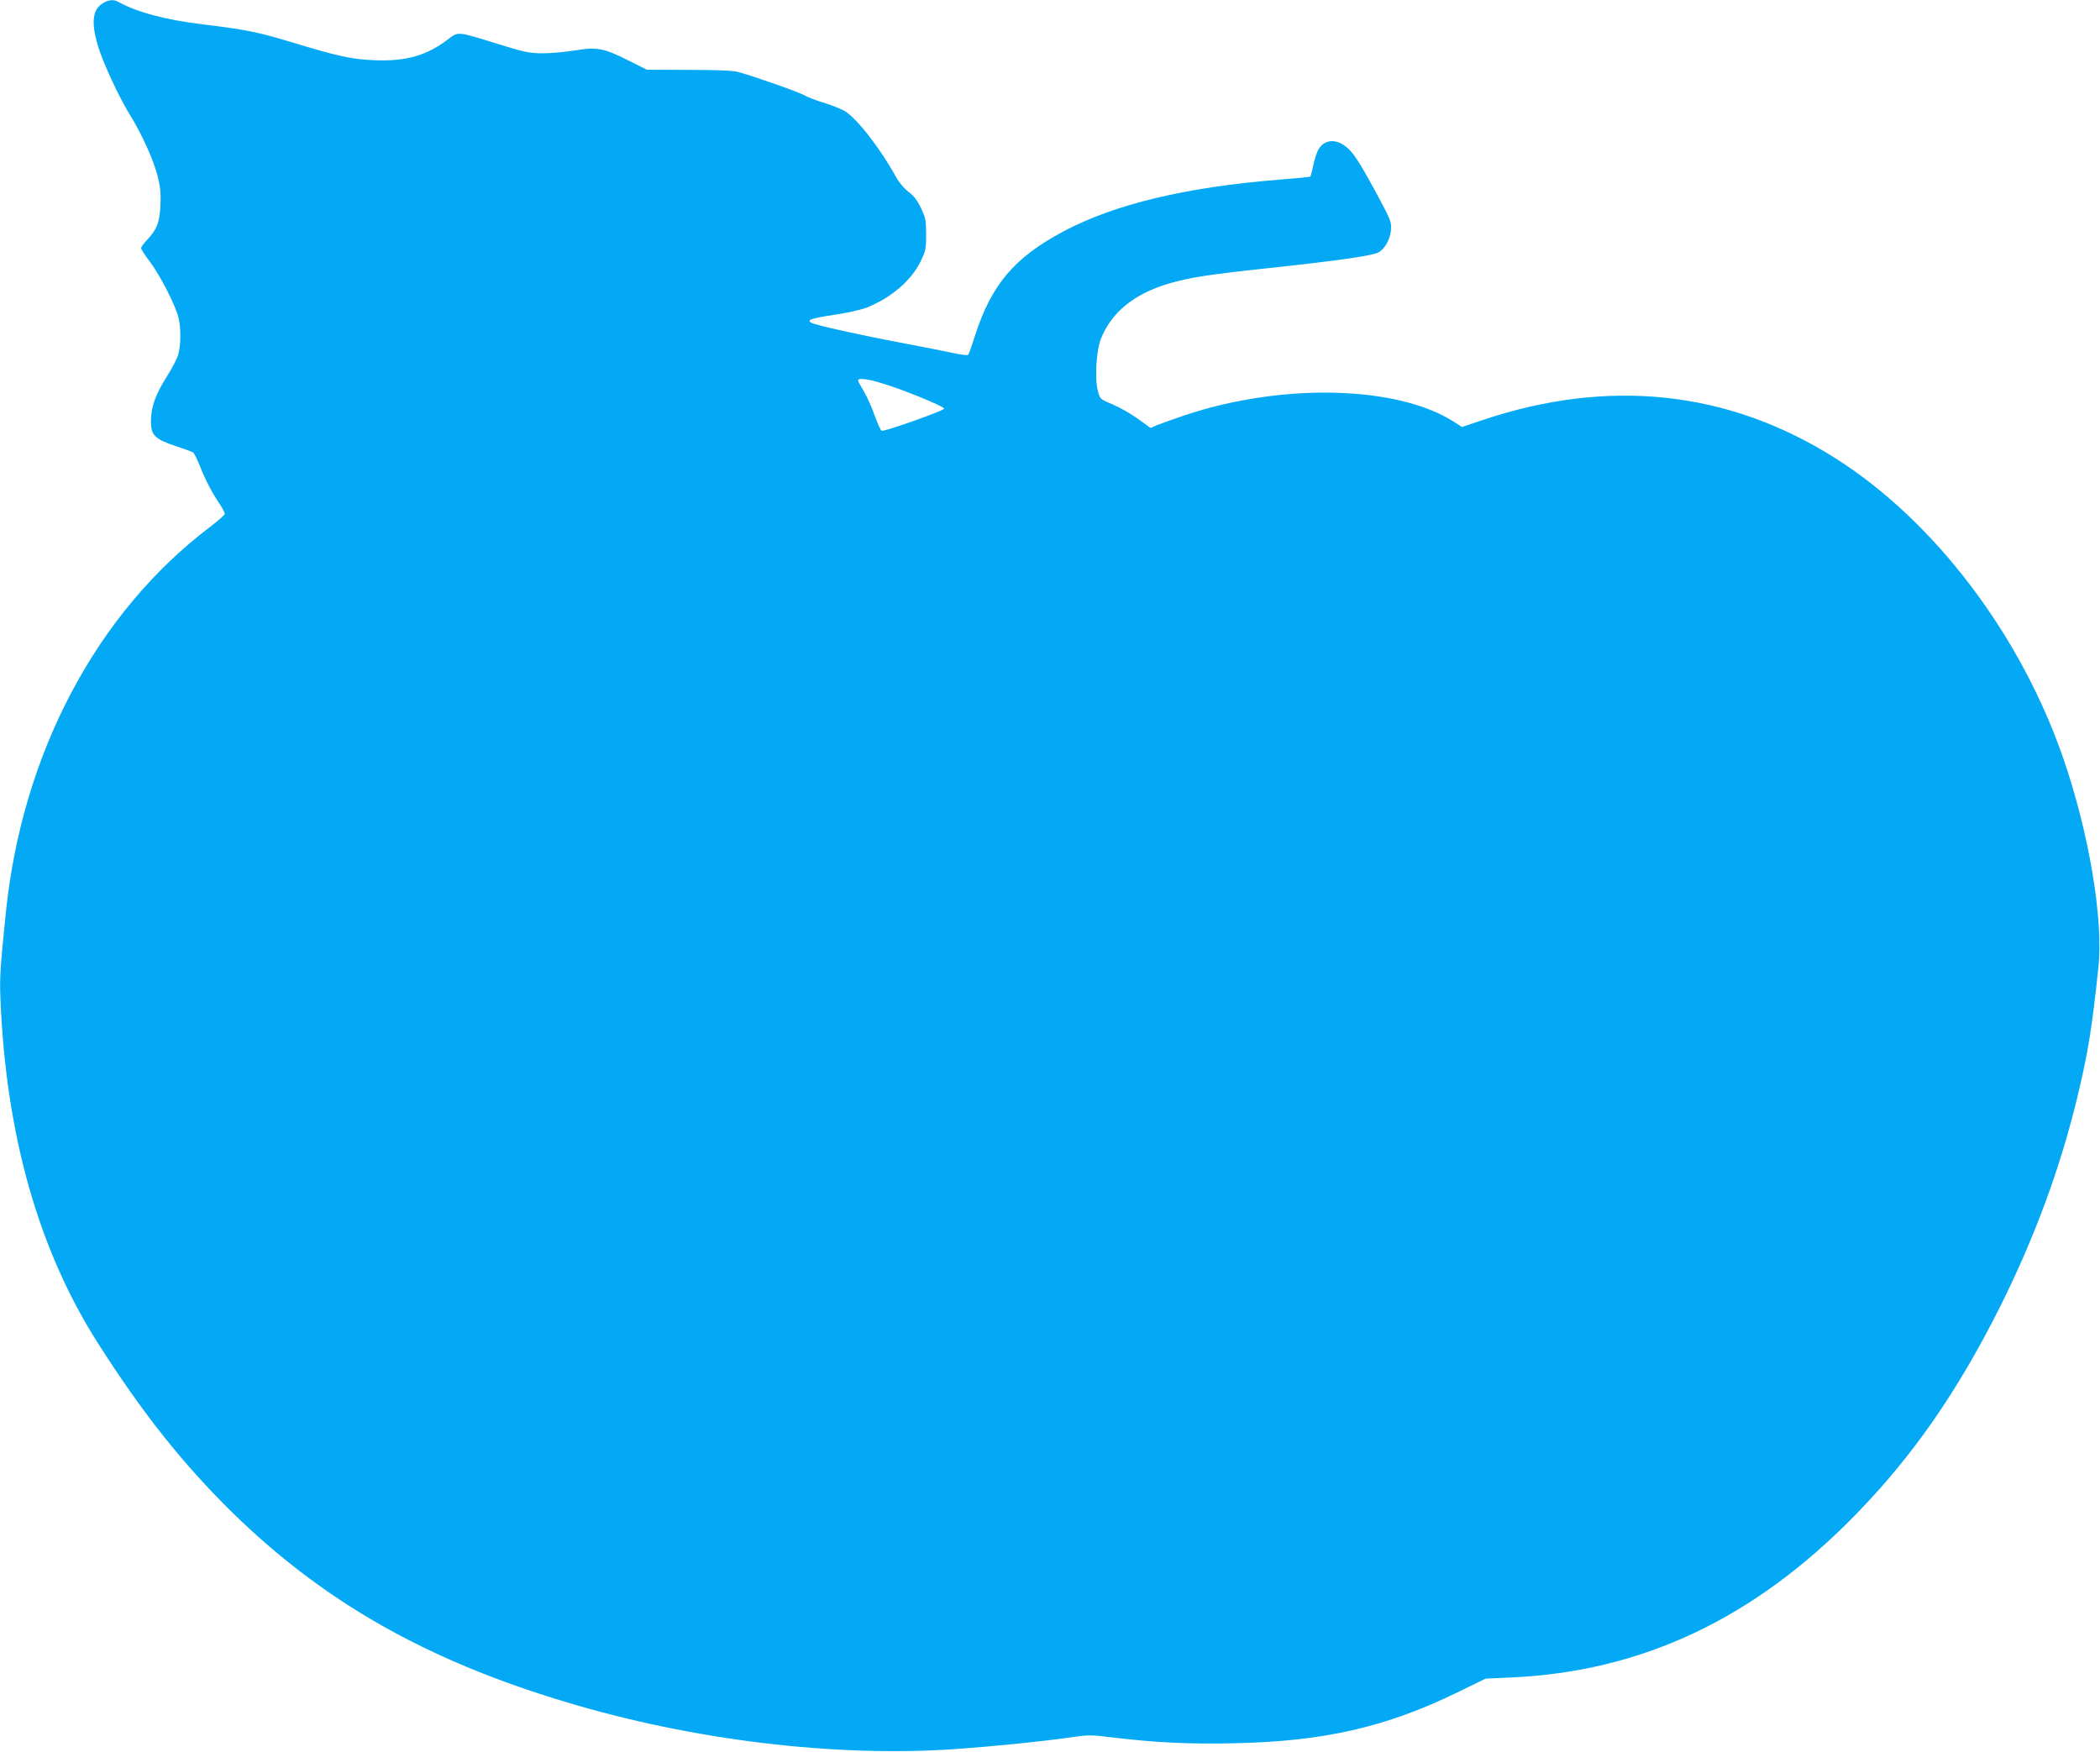<?xml version="1.0" standalone="no"?>
<!DOCTYPE svg PUBLIC "-//W3C//DTD SVG 20010904//EN"
 "http://www.w3.org/TR/2001/REC-SVG-20010904/DTD/svg10.dtd">
<svg version="1.0" xmlns="http://www.w3.org/2000/svg"
 width="1280pt" height="1068pt" viewBox="0 0 1280 1068"
 preserveAspectRatio="xMidYMid meet">
<g transform="translate(0,1068) scale(0.1,-0.1)"
fill="#03a9f4" stroke="none">
<path d="M625 10659 c-61 -38 -70 -116 -29 -255 28 -99 131 -321 200 -431 68
-110 140 -269 164 -363 17 -67 21 -106 18 -180 -5 -106 -21 -148 -82 -213 -20
-20 -36 -43 -36 -50 0 -6 25 -46 57 -87 61 -82 156 -268 172 -340 15 -64 13
-169 -3 -223 -7 -25 -39 -85 -70 -134 -69 -109 -96 -186 -96 -270 0 -86 22
-109 150 -152 52 -17 100 -35 107 -39 6 -4 26 -43 43 -87 33 -83 73 -160 122
-232 15 -23 28 -48 28 -55 -1 -7 -39 -42 -87 -78 -692 -523 -1147 -1379 -1247
-2350 -35 -344 -39 -400 -33 -535 34 -825 232 -1524 592 -2090 272 -428 523
-744 829 -1043 551 -537 1173 -891 2016 -1145 779 -236 1652 -341 2390 -289
225 16 522 46 689 70 118 17 132 17 265 0 258 -31 464 -41 738 -35 546 11 927
98 1363 311 l170 83 154 7 c799 35 1484 359 2101 992 350 359 620 749 879
1264 214 428 370 853 475 1290 62 259 87 409 126 781 32 293 -57 821 -213
1274 -260 755 -786 1449 -1389 1831 -653 414 -1383 492 -2155 232 l-122 -41
-48 31 c-347 223 -1055 239 -1649 38 -71 -24 -145 -51 -165 -59 l-36 -16 -76
55 c-42 31 -111 70 -154 88 -78 33 -78 33 -91 82 -20 73 -10 244 17 315 63
164 205 280 421 342 121 35 236 53 560 88 442 47 673 79 711 100 39 20 72 79
77 134 4 52 1 60 -83 217 -113 208 -149 264 -198 299 -61 45 -127 36 -161 -22
-9 -16 -23 -59 -31 -95 -7 -36 -16 -68 -18 -70 -2 -3 -87 -11 -188 -19 -574
-46 -1005 -150 -1318 -316 -301 -161 -440 -326 -541 -644 -17 -55 -35 -104
-39 -108 -4 -4 -48 1 -97 12 -49 11 -188 38 -309 61 -246 46 -520 107 -549
122 -32 17 -4 27 139 49 77 11 166 31 198 44 148 59 271 164 328 281 31 63 34
76 34 164 0 86 -3 101 -31 161 -23 48 -44 76 -77 100 -26 20 -58 57 -76 91
-97 176 -241 360 -314 402 -23 13 -80 36 -127 50 -47 14 -98 34 -115 44 -28
18 -306 116 -405 143 -30 9 -128 13 -301 13 l-256 1 -114 57 c-149 75 -191 83
-328 60 -58 -9 -146 -17 -196 -17 -81 1 -109 7 -270 57 -252 78 -240 77 -306
27 -130 -99 -256 -134 -449 -126 -140 6 -217 23 -507 111 -199 60 -270 75
-533 107 -234 28 -403 74 -522 139 -26 15 -59 11 -93 -11z m4746 -2314 c121
-35 384 -142 384 -156 0 -12 -363 -141 -381 -135 -6 2 -25 44 -43 94 -17 49
-47 115 -66 147 -19 32 -35 61 -35 66 0 16 56 10 141 -16z"/>
</g>
</svg>
